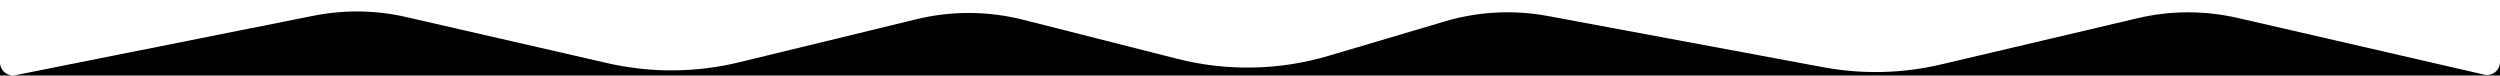 <svg xmlns="http://www.w3.org/2000/svg" xmlns:xlink="http://www.w3.org/1999/xlink" x="0px" y="0px" viewBox="0 0 1920 58" style="enable-background:new 0 0 1920 58;" xml:space="preserve"><g>	<path d="M1907.8,57.3l-189.2-43.5c-25.4-5.8-51.7-5.8-77,0.2l-150.9,35.5c-29.7,7-60.6,7.7-90.6,2.1l-211.3-39.3  c-26.4-4.9-53.6-3.5-79.4,4.2l-88.8,26.3c-38,11.3-78.3,12.1-116.7,2.3l-118-29.9c-26.8-6.8-54.9-7-81.8-0.5L567.4,47.9  c-33.1,8-67.7,8.2-100.9,0.6L312,13.1c-23.4-5.4-47.7-5.7-71.3-1L12,57.7C5.8,59,0,54.2,0,47.9V58h1920V47.6  C1920,54,1914,58.8,1907.8,57.3z"></path>	<rect y="-672" width="1920" height="0.1"></rect></g></svg>